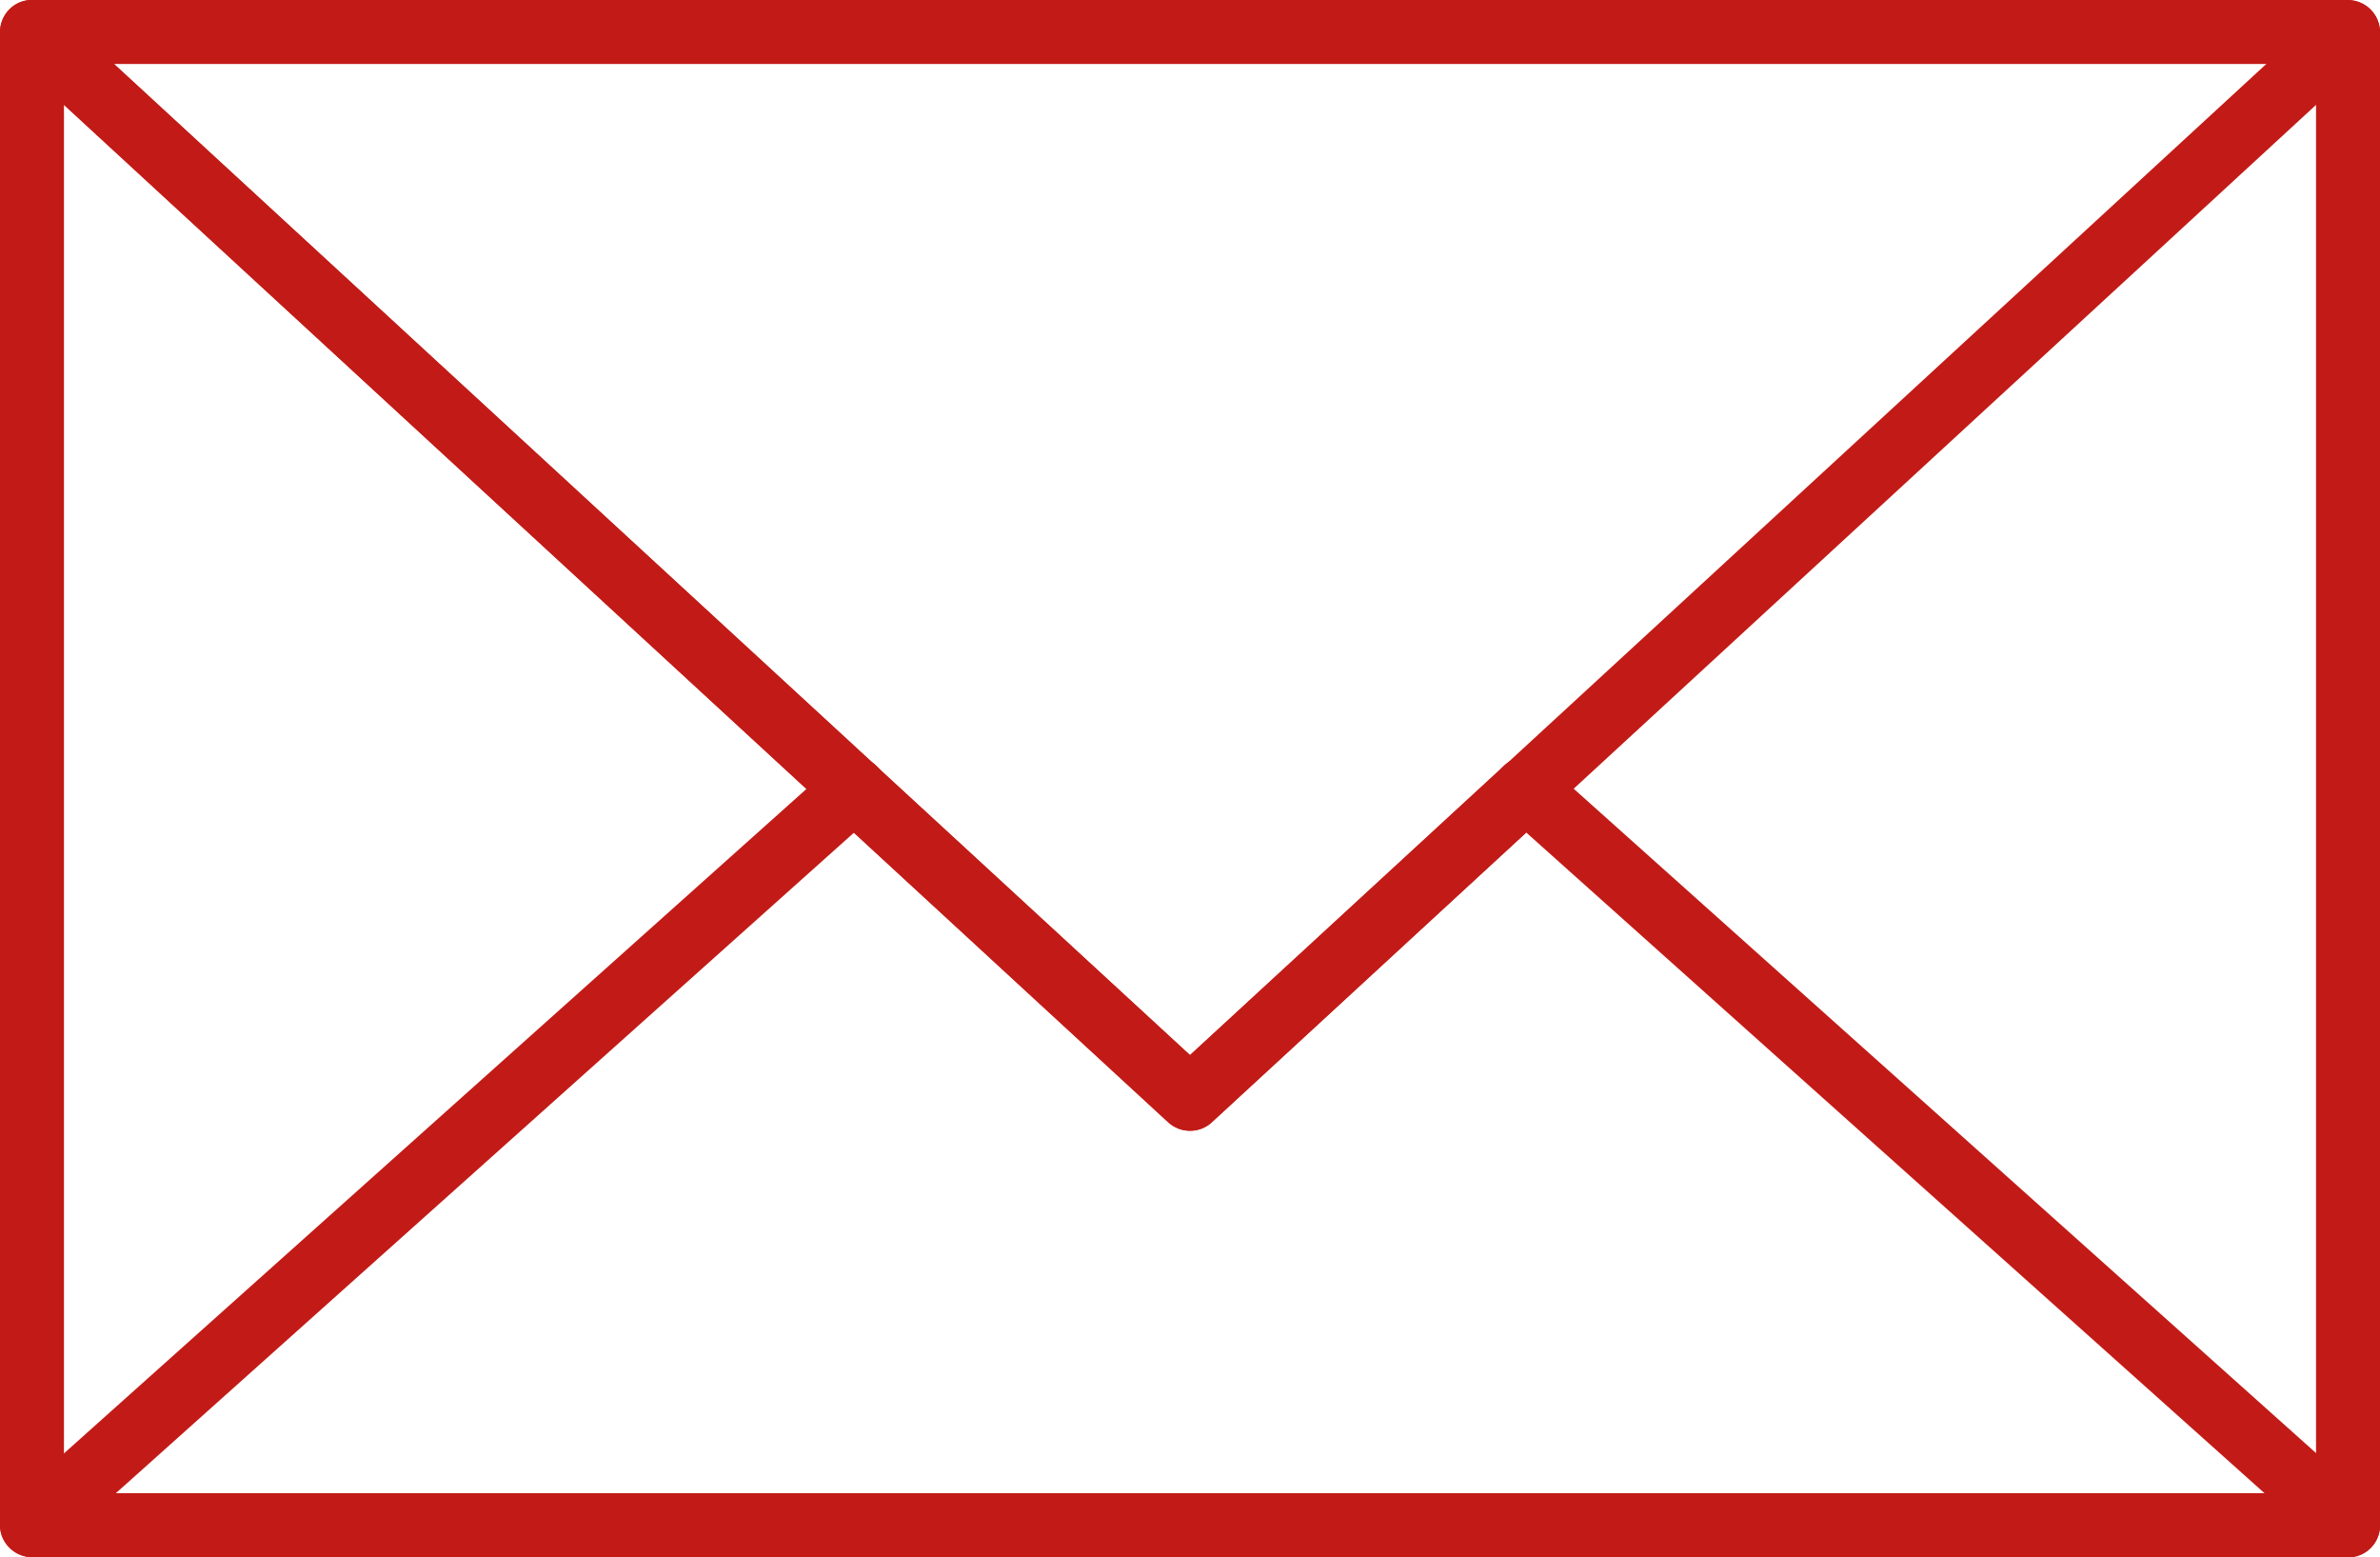 <?xml version="1.0" encoding="UTF-8"?><svg id="Capa_2" xmlns="http://www.w3.org/2000/svg" viewBox="0 0 64 41.86"><defs><style>.cls-1{fill:#c21b17;}</style></defs><g id="Capa_1-2"><path class="cls-1" d="M63.14,41.86H.86C.39,41.86,0,41.47,0,41V.86C0,.52.2.21.51.07.83-.07,1.19,0,1.44.23l30.56,28.14L62.56.23c.25-.23.61-.29.93-.15.31.14.51.45.51.79v40.14c0,.48-.39.86-.86.86ZM1.72,40.14h60.56V2.82l-29.7,27.35c-.33.3-.84.3-1.17,0L1.72,2.82v37.31Z"/><path class="cls-1" d="M63.14,41.86c-.2,0-.41-.07-.57-.22l-22.11-19.78c-.35-.32-.38-.86-.07-1.22.32-.36.86-.38,1.22-.07l22.11,19.78c.35.32.38.86.07,1.22-.17.19-.4.29-.64.29Z"/><path class="cls-1" d="M.86,41.86c-.24,0-.47-.1-.64-.29-.32-.35-.29-.9.07-1.22l22.11-19.78c.36-.32.9-.29,1.22.07.32.35.29.9-.07,1.22L1.44,41.64c-.17.15-.37.22-.57.22Z"/><path class="cls-1" d="M32,30.4c-.21,0-.42-.08-.58-.23L.28,1.49C.02,1.25-.07.88.06.55c.13-.33.45-.55.8-.55h62.28c.47,0,.86.39.86.86s-.39.86-.86.86H3.07l28.93,26.64,8.45-7.78c.35-.32.9-.3,1.22.05.32.35.3.89-.05,1.22l-9.03,8.32c-.16.15-.37.23-.58.23Z"/></g></svg>
